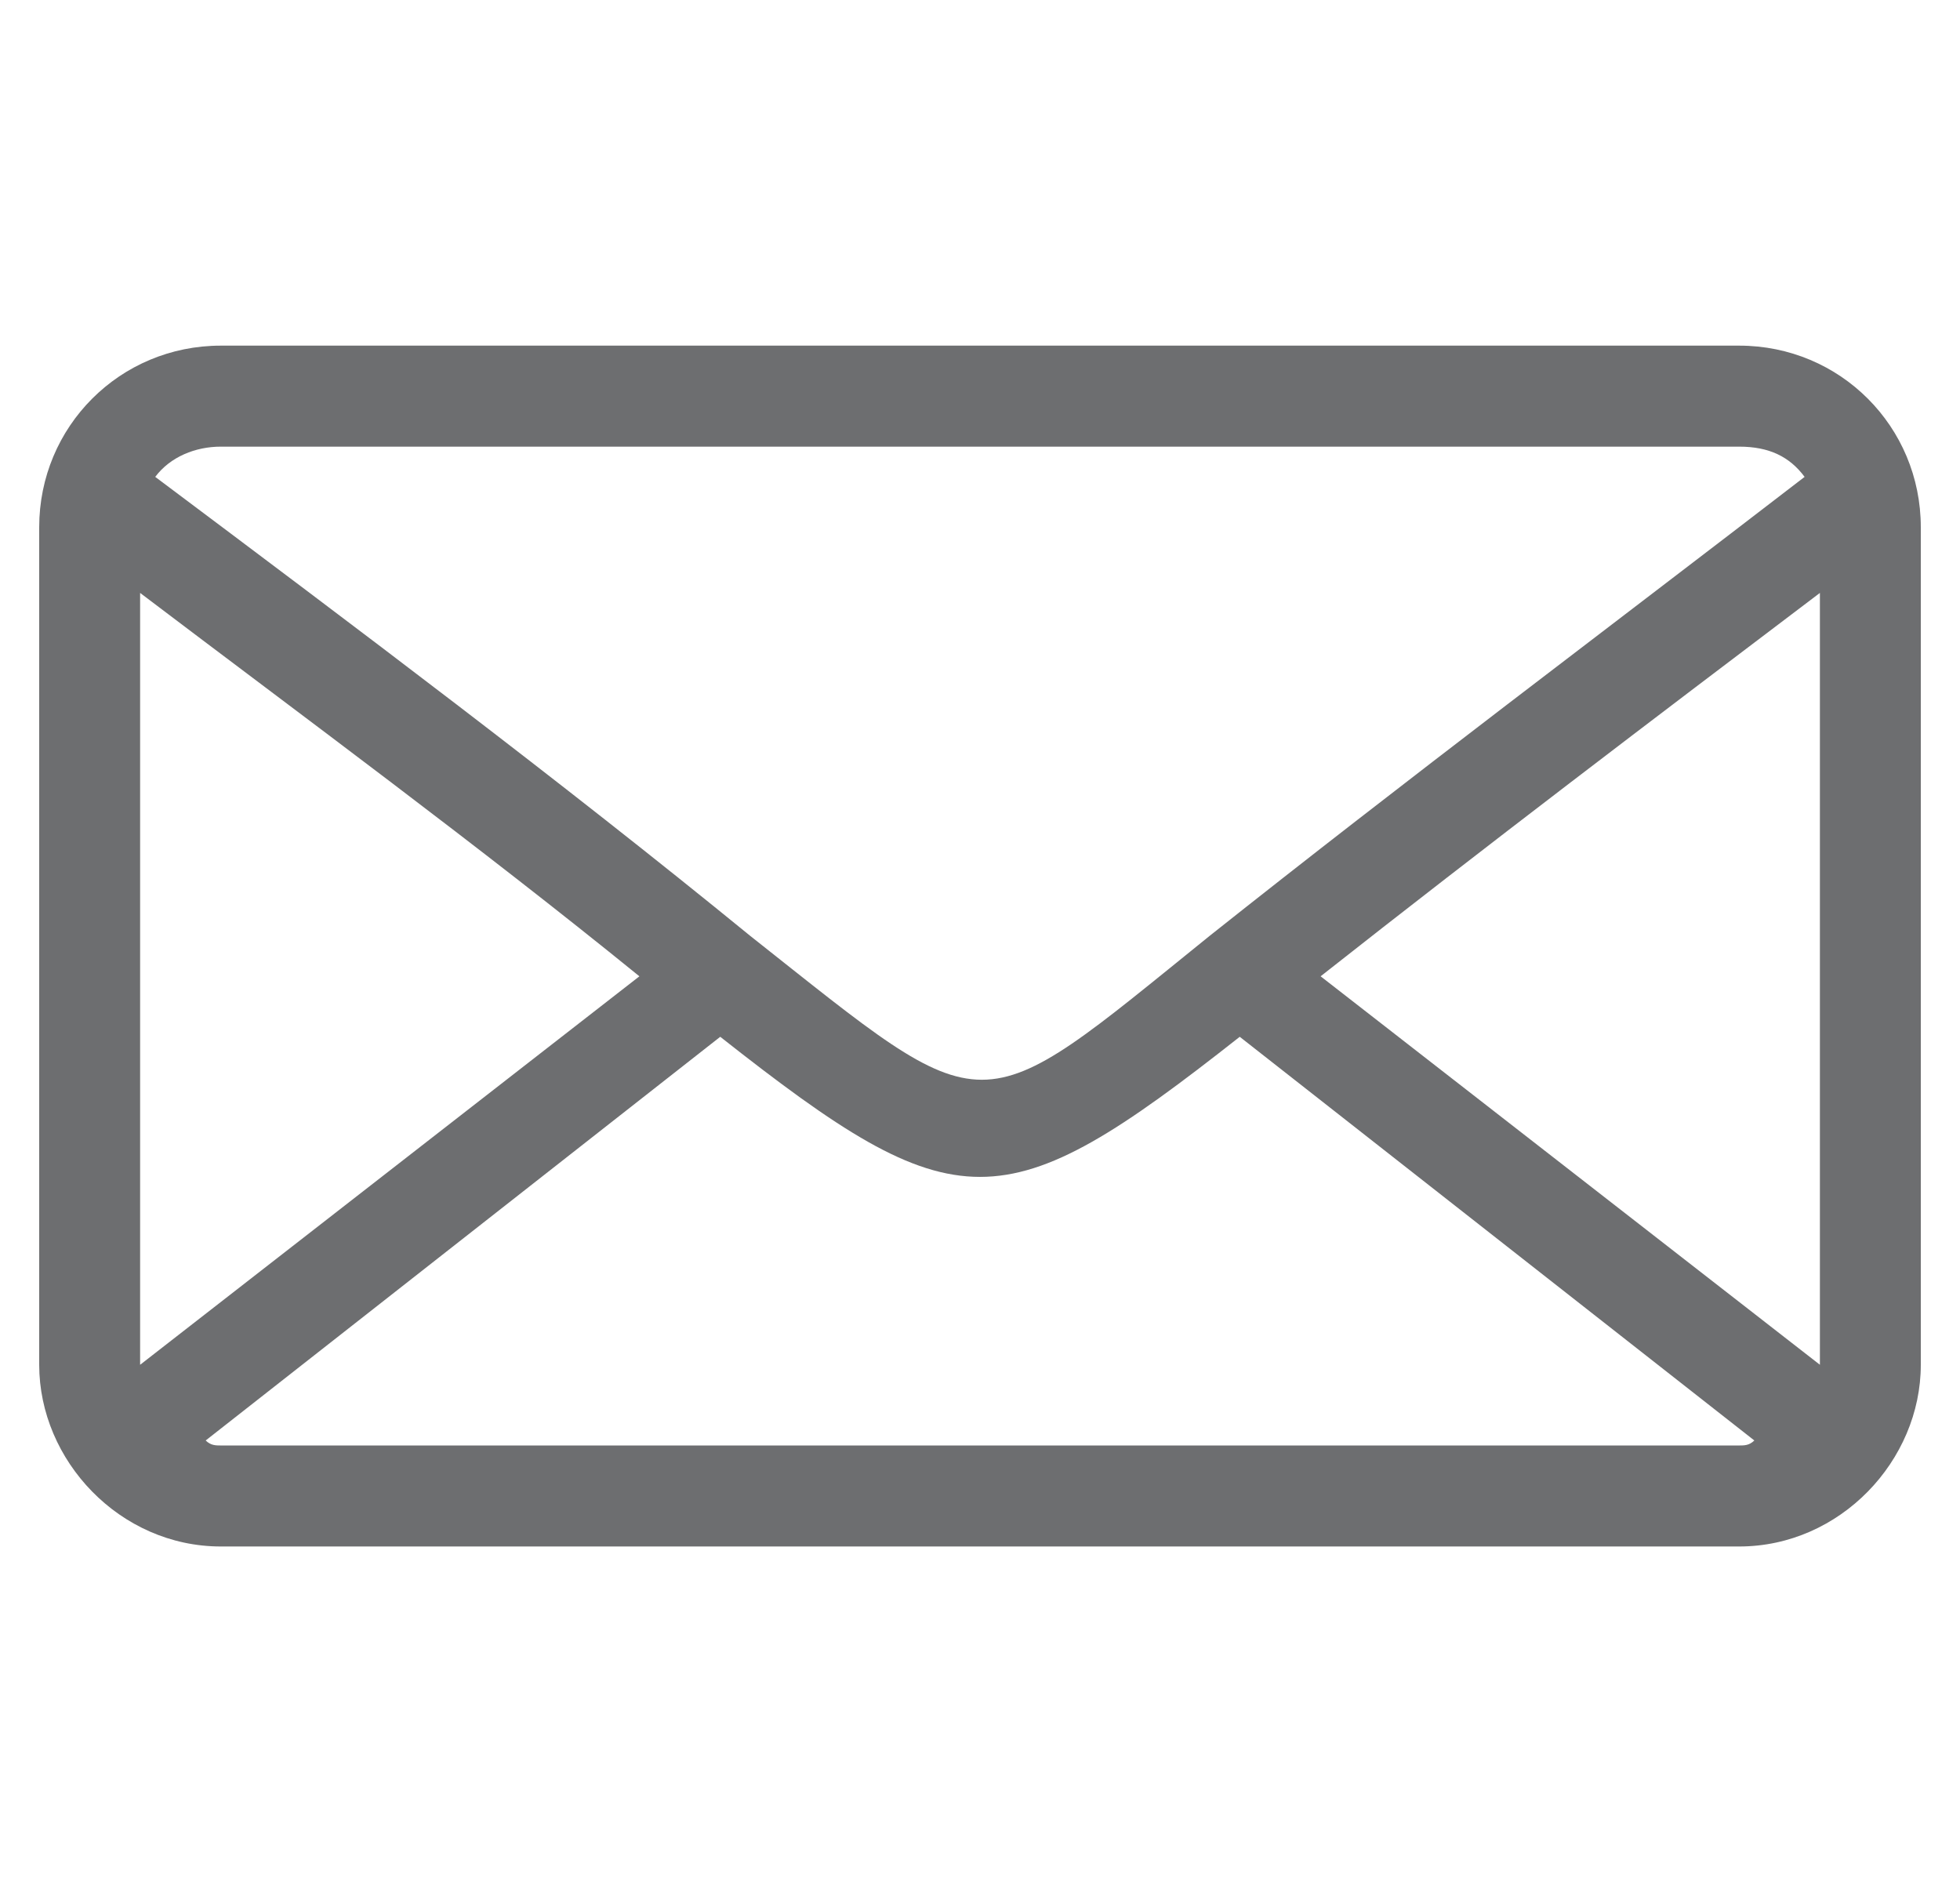 <?xml version="1.0" encoding="utf-8"?>
<!-- Generator: Adobe Illustrator 16.0.0, SVG Export Plug-In . SVG Version: 6.00 Build 0)  -->
<!DOCTYPE svg PUBLIC "-//W3C//DTD SVG 1.1//EN" "http://www.w3.org/Graphics/SVG/1.1/DTD/svg11.dtd">
<svg version="1.1" id="Layer_1" xmlns="http://www.w3.org/2000/svg" xmlns:xlink="http://www.w3.org/1999/xlink" x="0px" y="0px"
	 width="125px" height="120.658px" viewBox="0 0 125 120.658" enable-background="new 0 0 125 120.658" xml:space="preserve">
<g>
	<g>
		<path fill="#6D6E70" d="M14.082,22.041h96.836c6.436,0,11.582,5.157,11.582,11.582V87.03c0,6.111-5.146,11.587-11.582,11.587
			H14.082C7.646,98.617,2.5,93.141,2.5,87.03V33.623C2.5,27.198,7.646,22.041,14.082,22.041z M111.883,91.857L79.065,66.115
			c-15.114,11.912-18.017,11.912-33.131,0L13.118,91.857c0.325,0.319,0.639,0.319,0.964,0.319h96.836
			C111.243,92.176,111.558,92.176,111.883,91.857z M84.223,62.257l31.842,24.772l0,0V37.81
			C105.437,45.854,94.829,53.899,84.223,62.257z M8.936,87.03l31.842-24.772C30.485,53.899,19.553,45.854,8.936,37.81V87.03
			L8.936,87.03z M9.9,30.41c12.871,9.648,25.742,19.307,37.953,29.275c15.46,12.226,14.149,12.226,29.284,0
			c12.547-9.968,25.417-19.627,37.953-29.275c-0.954-1.284-2.254-1.928-4.172-1.928H14.082C12.468,28.482,10.864,29.126,9.9,30.41z"
			/>
	</g>
</g>
</svg>
